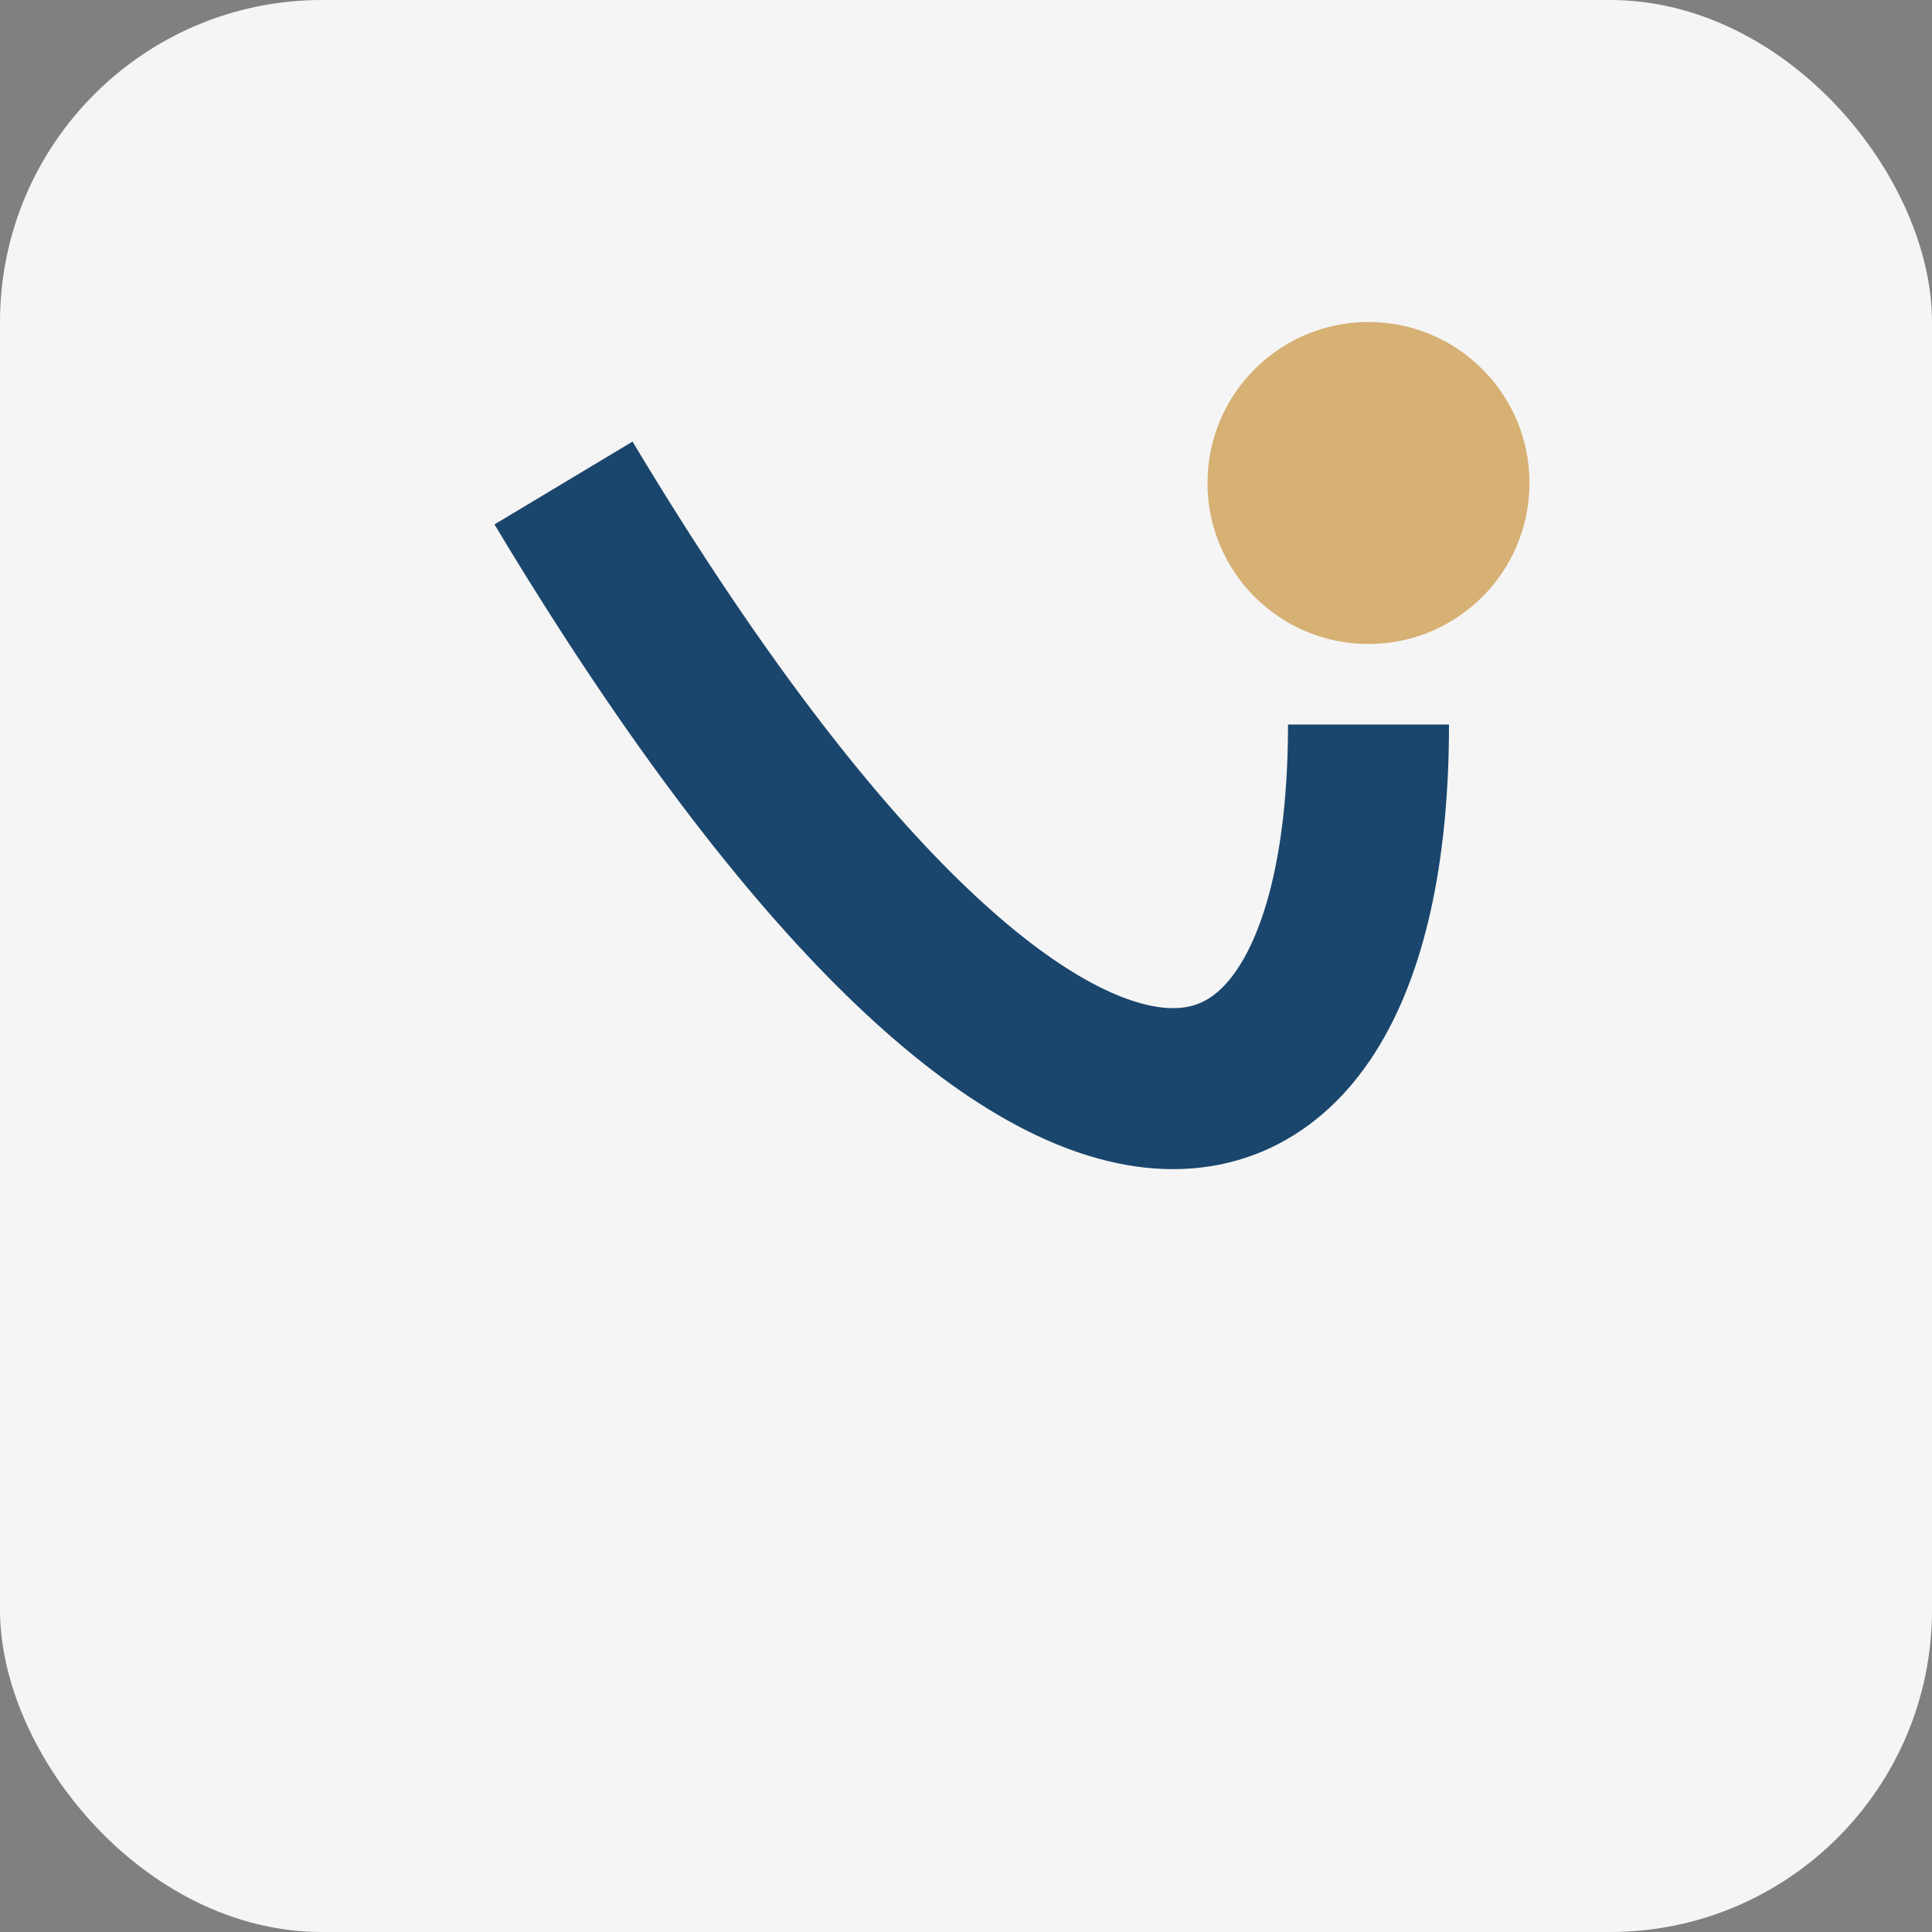 <?xml version="1.0" encoding="UTF-8"?>
<svg xmlns="http://www.w3.org/2000/svg" width="24" height="24" viewBox="0 0 24 24"><rect x="0" y="0" width="24" height="24" fill="#808080" stroke="none"/><rect width="24" height="24" rx="4" fill="#F5F5F5"/><path d="M7 6c6 10 10 9 10 3" fill="none" stroke="#1A466D" stroke-width="2"/><circle cx="17" cy="6" r="2" fill="#D7B074"/></svg>